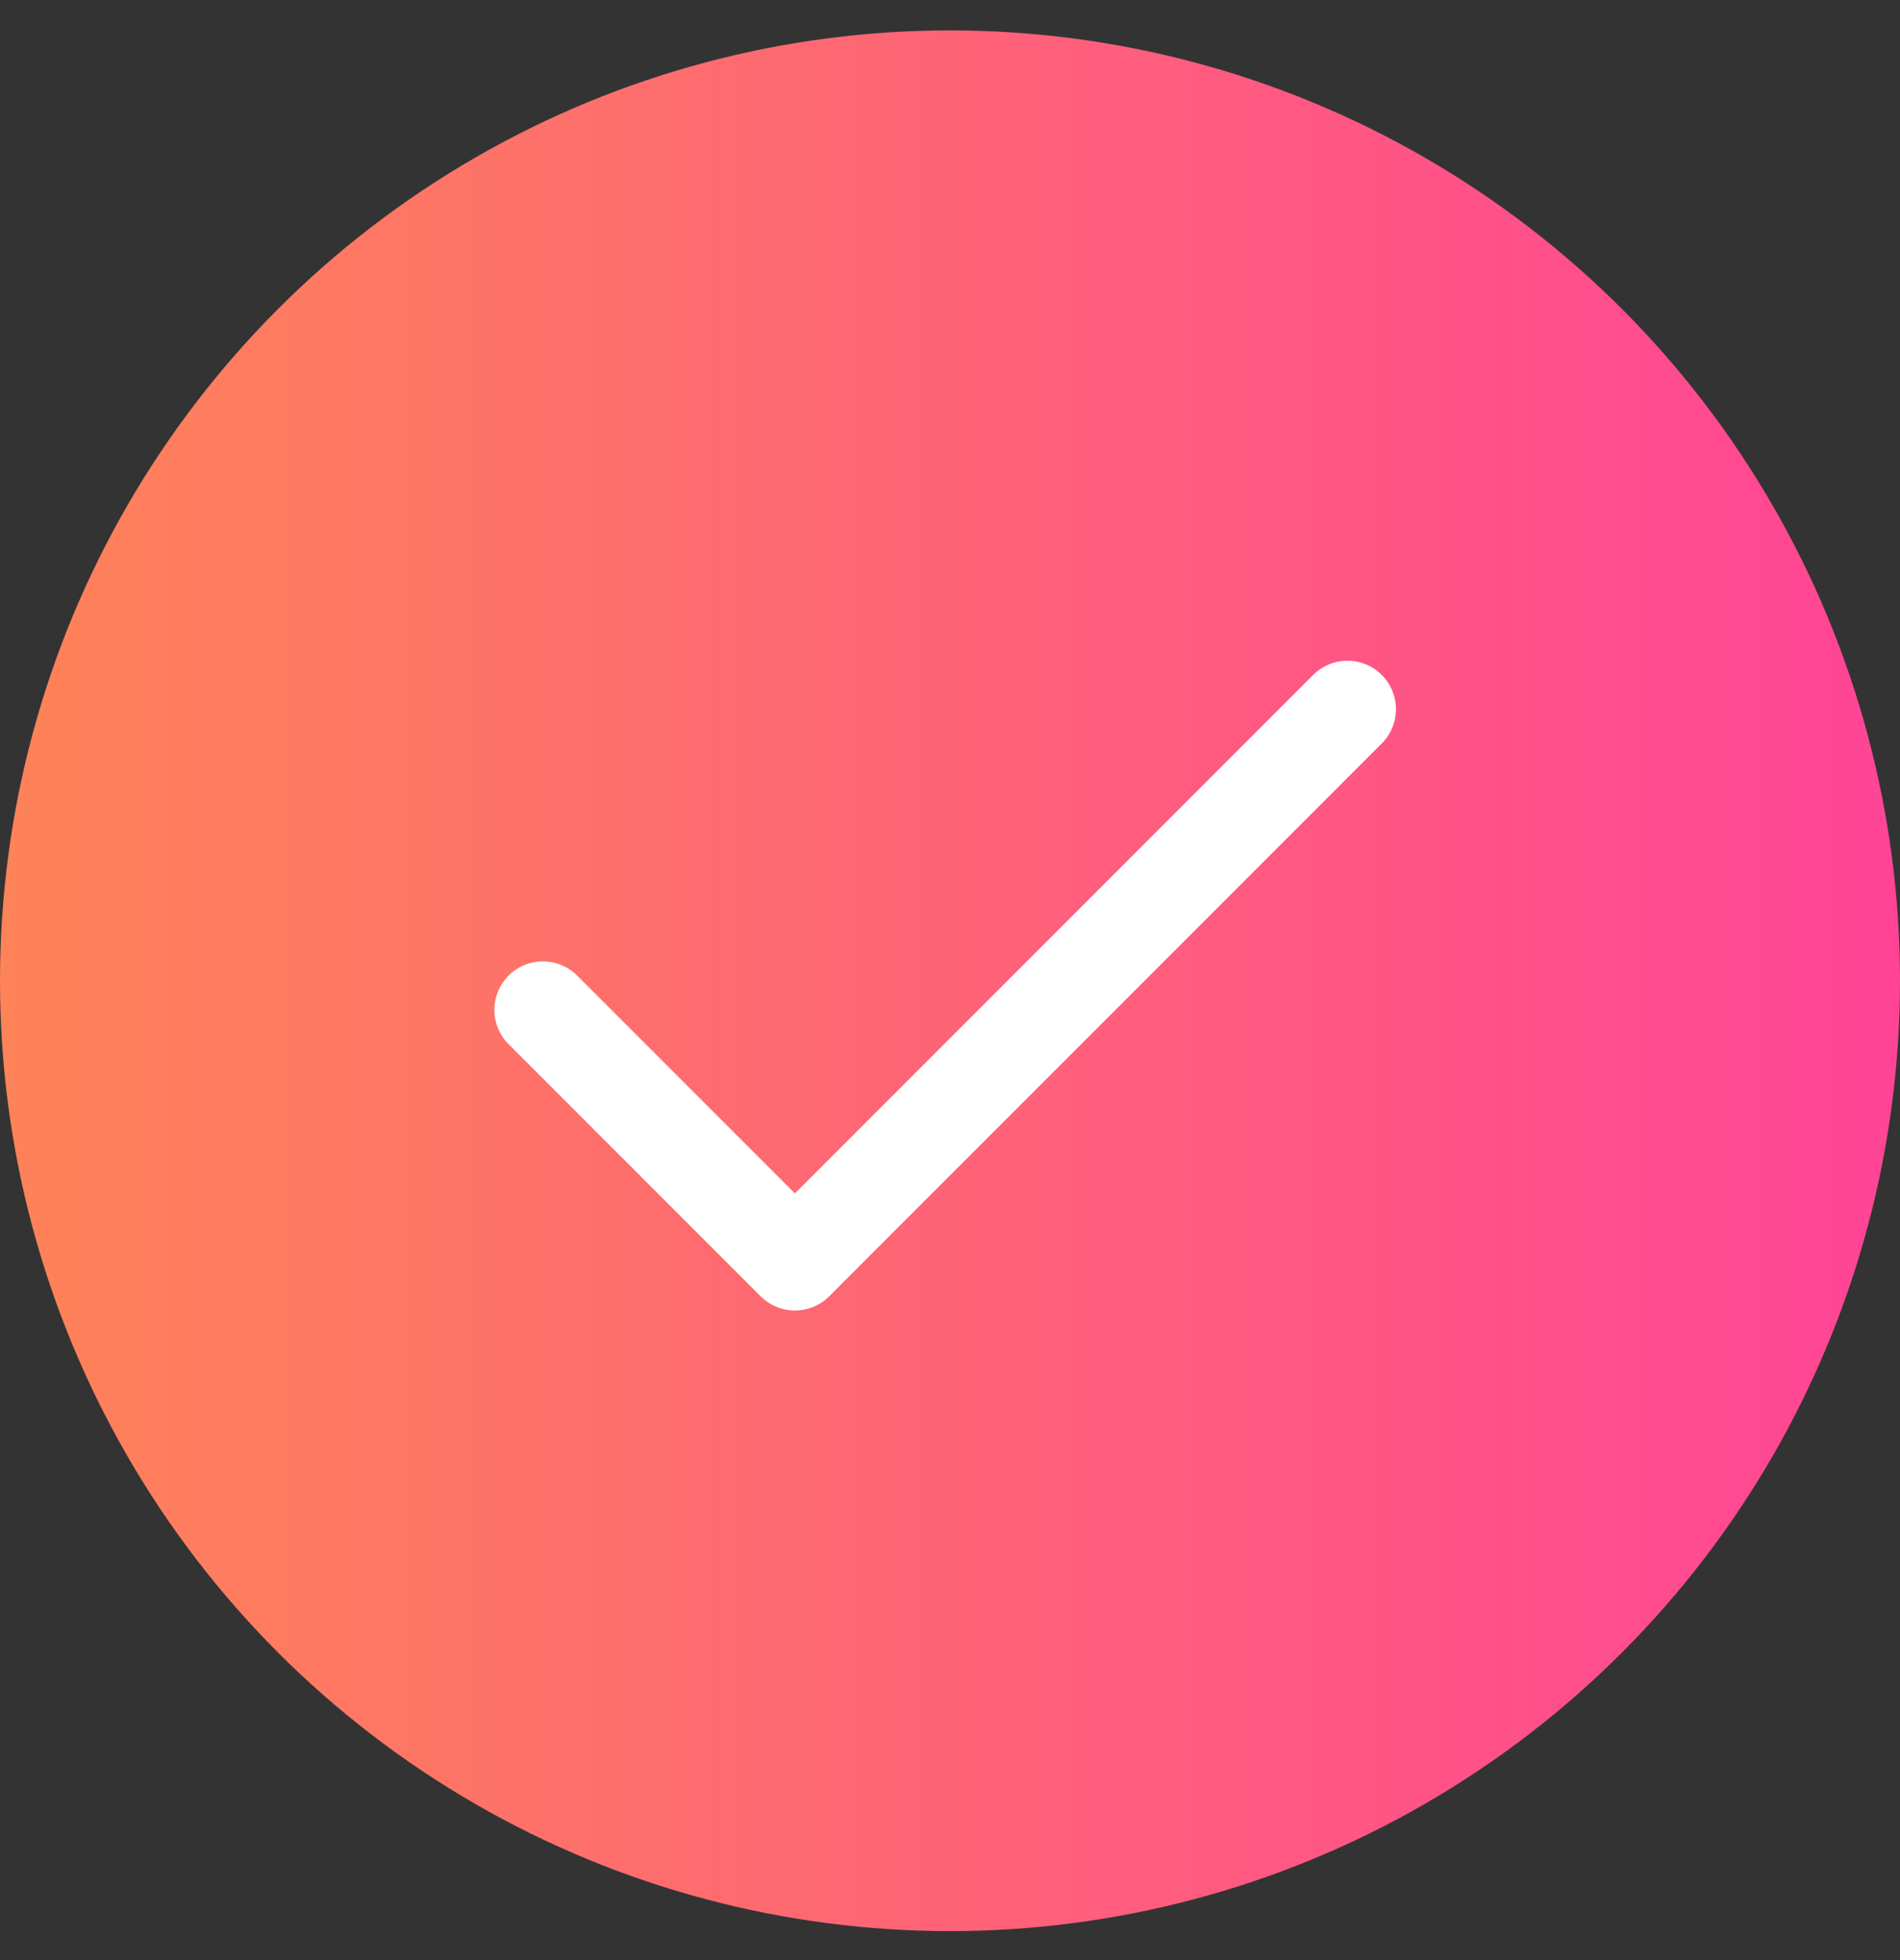 <svg width="32" height="33" viewBox="0 0 32 33" fill="none" xmlns="http://www.w3.org/2000/svg">
<rect x="0" y="0" width="32" height="33" fill="#333333" stroke="none"/>
<circle cx="16" cy="16.512" r="16" fill="url(#paint0_linear_2094_2802)"/>
<path d="M9.143 17.002L13.388 21.247L22.694 11.94" stroke="white" stroke-width="1.633" stroke-linecap="round" stroke-linejoin="round"/>
<defs>
<linearGradient id="paint0_linear_2094_2802" x1="0" y1="15.623" x2="32" y2="15.623" gradientUnits="userSpaceOnUse">
<stop stop-color="#FE8358"/>
<stop offset="1" stop-color="#FF4496"/>
</linearGradient>
</defs>
</svg>
